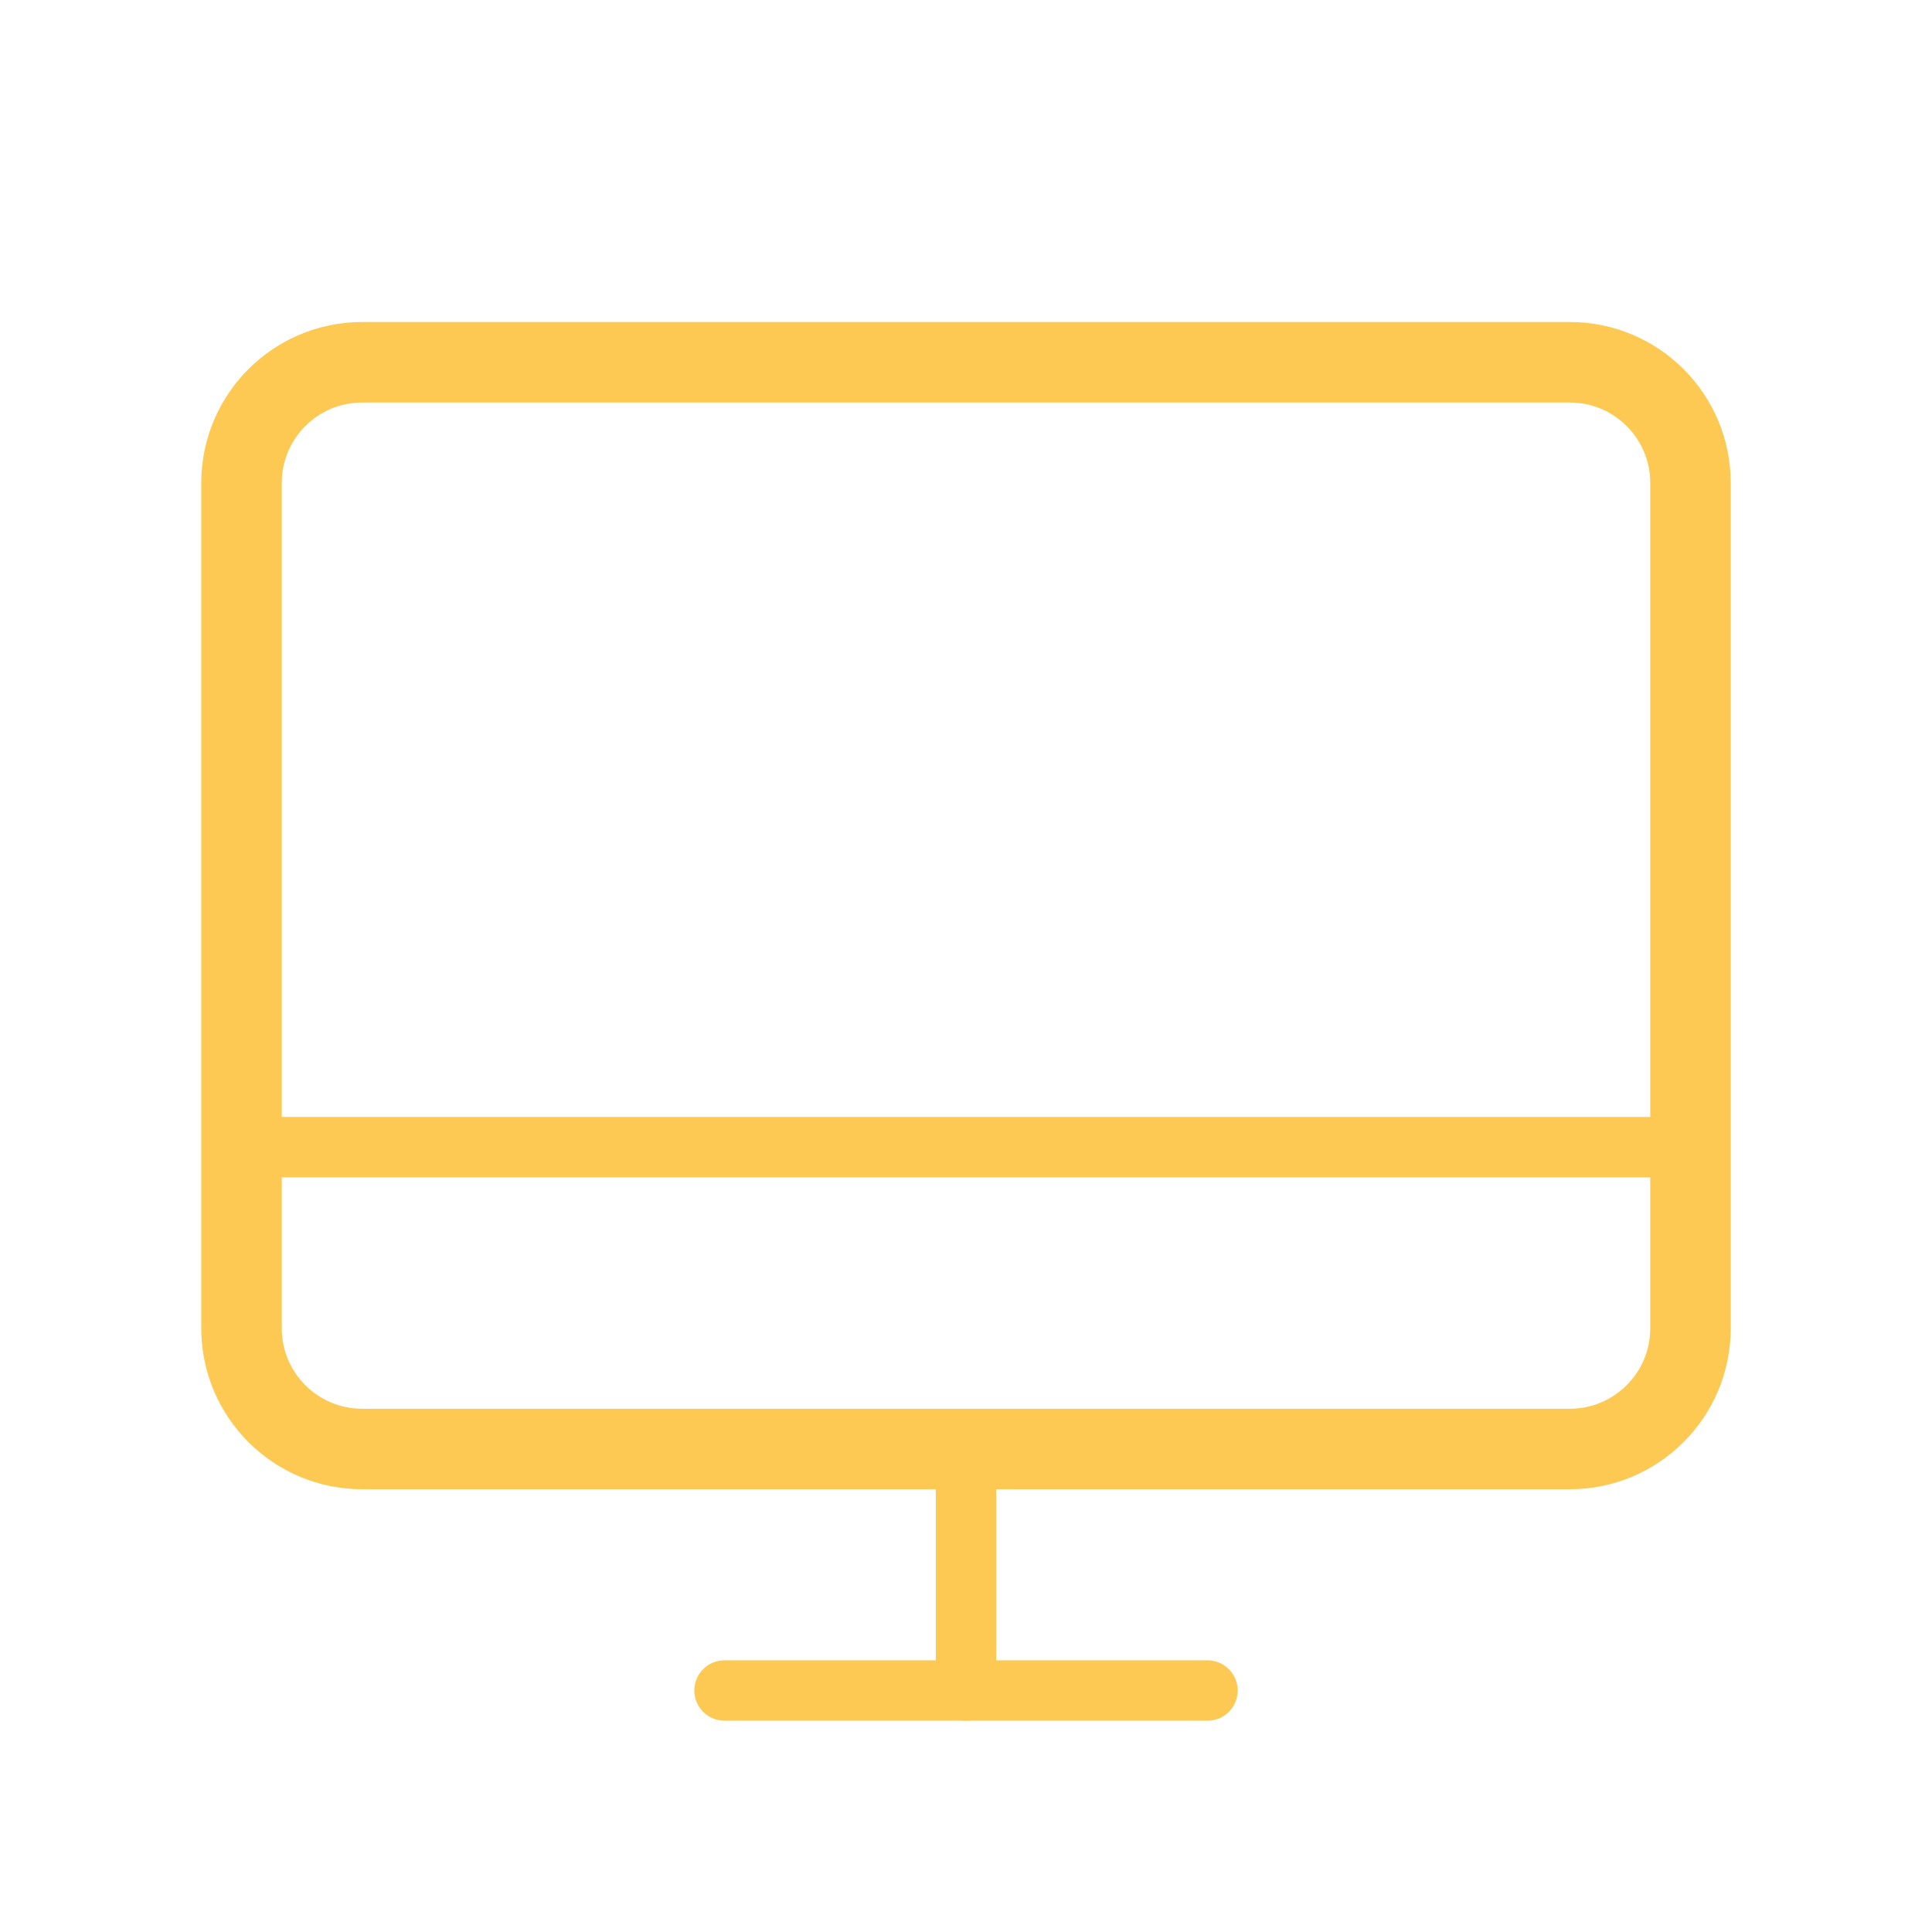 <?xml version="1.0" encoding="UTF-8"?>
<svg width="48" height="48" viewBox="0 0 48 48" fill="none" xmlns="http://www.w3.org/2000/svg">
<path d="M9 36L39 36C40.657 36 42 34.657 42 33V12C42 10.343 40.657 9 39 9L9 9C7.343 9 6 10.343 6 12V33C6 34.657 7.343 36 9 36Z" stroke="#FEC953" stroke-width="2" stroke-linecap="round" stroke-linejoin="round"/>
<path d="M30 42H18" stroke="#FEC953" stroke-width="1.5" stroke-linecap="round" stroke-linejoin="round"/>
<path d="M6 28.5H42" stroke="#FEC953" stroke-width="1.5" stroke-linecap="round" stroke-linejoin="round"/>
<path d="M24 36V42" stroke="#FEC953" stroke-width="1.5" stroke-linecap="round" stroke-linejoin="round"/>
</svg>
